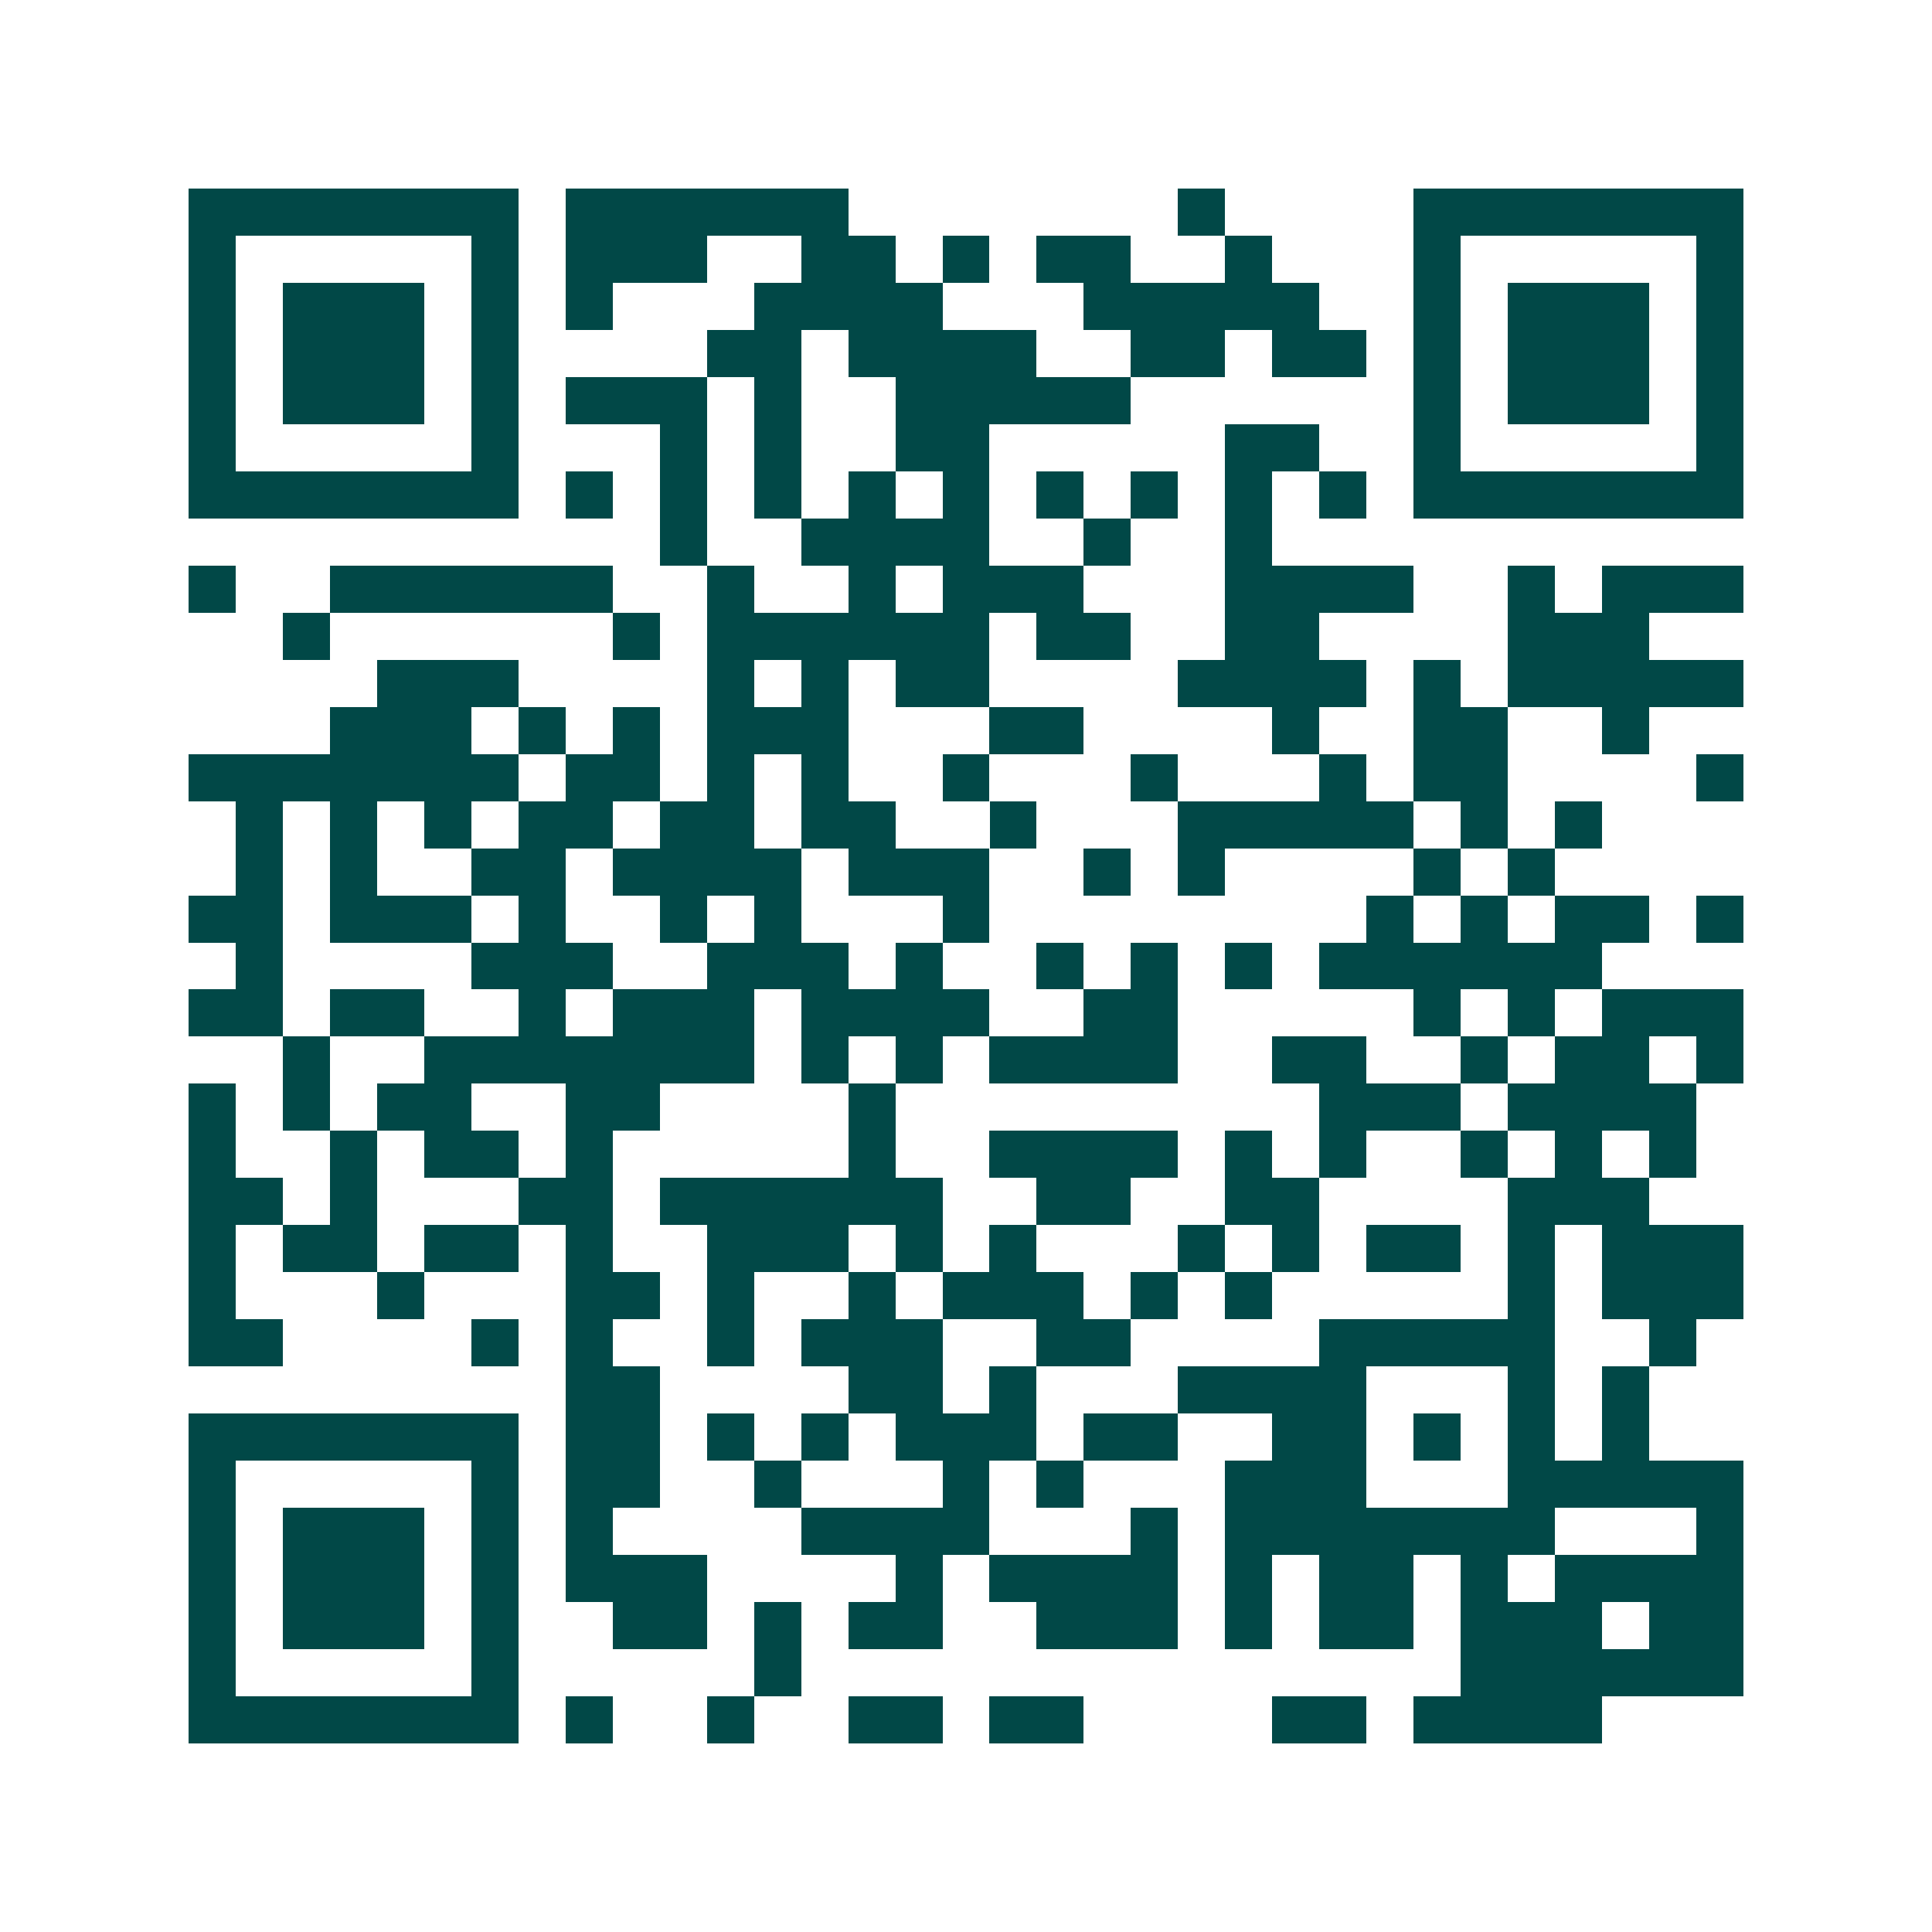 <svg xmlns="http://www.w3.org/2000/svg" width="200" height="200" viewBox="0 0 41 41" shape-rendering="crispEdges"><path fill="#ffffff" d="M0 0h41v41H0z"/><path stroke="#014847" d="M4 4.5h7m1 0h6m7 0h1m4 0h7M4 5.5h1m5 0h1m1 0h3m2 0h2m1 0h1m1 0h2m2 0h1m3 0h1m5 0h1M4 6.5h1m1 0h3m1 0h1m1 0h1m3 0h4m3 0h5m2 0h1m1 0h3m1 0h1M4 7.5h1m1 0h3m1 0h1m4 0h2m1 0h4m2 0h2m1 0h2m1 0h1m1 0h3m1 0h1M4 8.5h1m1 0h3m1 0h1m1 0h3m1 0h1m2 0h5m6 0h1m1 0h3m1 0h1M4 9.5h1m5 0h1m3 0h1m1 0h1m2 0h2m5 0h2m2 0h1m5 0h1M4 10.5h7m1 0h1m1 0h1m1 0h1m1 0h1m1 0h1m1 0h1m1 0h1m1 0h1m1 0h1m1 0h7M14 11.5h1m2 0h4m2 0h1m2 0h1M4 12.5h1m2 0h6m2 0h1m2 0h1m1 0h3m3 0h4m2 0h1m1 0h3M6 13.5h1m6 0h1m1 0h6m1 0h2m2 0h2m4 0h3M8 14.5h3m4 0h1m1 0h1m1 0h2m4 0h4m1 0h1m1 0h5M7 15.5h3m1 0h1m1 0h1m1 0h3m3 0h2m4 0h1m2 0h2m2 0h1M4 16.5h7m1 0h2m1 0h1m1 0h1m2 0h1m3 0h1m3 0h1m1 0h2m4 0h1M5 17.5h1m1 0h1m1 0h1m1 0h2m1 0h2m1 0h2m2 0h1m3 0h5m1 0h1m1 0h1M5 18.5h1m1 0h1m2 0h2m1 0h4m1 0h3m2 0h1m1 0h1m4 0h1m1 0h1M4 19.5h2m1 0h3m1 0h1m2 0h1m1 0h1m3 0h1m8 0h1m1 0h1m1 0h2m1 0h1M5 20.5h1m4 0h3m2 0h3m1 0h1m2 0h1m1 0h1m1 0h1m1 0h6M4 21.5h2m1 0h2m2 0h1m1 0h3m1 0h4m2 0h2m5 0h1m1 0h1m1 0h3M6 22.5h1m2 0h7m1 0h1m1 0h1m1 0h4m2 0h2m2 0h1m1 0h2m1 0h1M4 23.5h1m1 0h1m1 0h2m2 0h2m4 0h1m9 0h3m1 0h4M4 24.5h1m2 0h1m1 0h2m1 0h1m5 0h1m2 0h4m1 0h1m1 0h1m2 0h1m1 0h1m1 0h1M4 25.5h2m1 0h1m3 0h2m1 0h6m2 0h2m2 0h2m4 0h3M4 26.5h1m1 0h2m1 0h2m1 0h1m2 0h3m1 0h1m1 0h1m3 0h1m1 0h1m1 0h2m1 0h1m1 0h3M4 27.5h1m3 0h1m3 0h2m1 0h1m2 0h1m1 0h3m1 0h1m1 0h1m5 0h1m1 0h3M4 28.5h2m4 0h1m1 0h1m2 0h1m1 0h3m2 0h2m4 0h5m2 0h1M12 29.5h2m4 0h2m1 0h1m3 0h4m3 0h1m1 0h1M4 30.5h7m1 0h2m1 0h1m1 0h1m1 0h3m1 0h2m2 0h2m1 0h1m1 0h1m1 0h1M4 31.5h1m5 0h1m1 0h2m2 0h1m3 0h1m1 0h1m3 0h3m3 0h5M4 32.5h1m1 0h3m1 0h1m1 0h1m4 0h4m3 0h1m1 0h7m3 0h1M4 33.5h1m1 0h3m1 0h1m1 0h3m4 0h1m1 0h4m1 0h1m1 0h2m1 0h1m1 0h4M4 34.5h1m1 0h3m1 0h1m2 0h2m1 0h1m1 0h2m2 0h3m1 0h1m1 0h2m1 0h3m1 0h2M4 35.5h1m5 0h1m5 0h1m14 0h6M4 36.5h7m1 0h1m2 0h1m2 0h2m1 0h2m4 0h2m1 0h4"/></svg>
